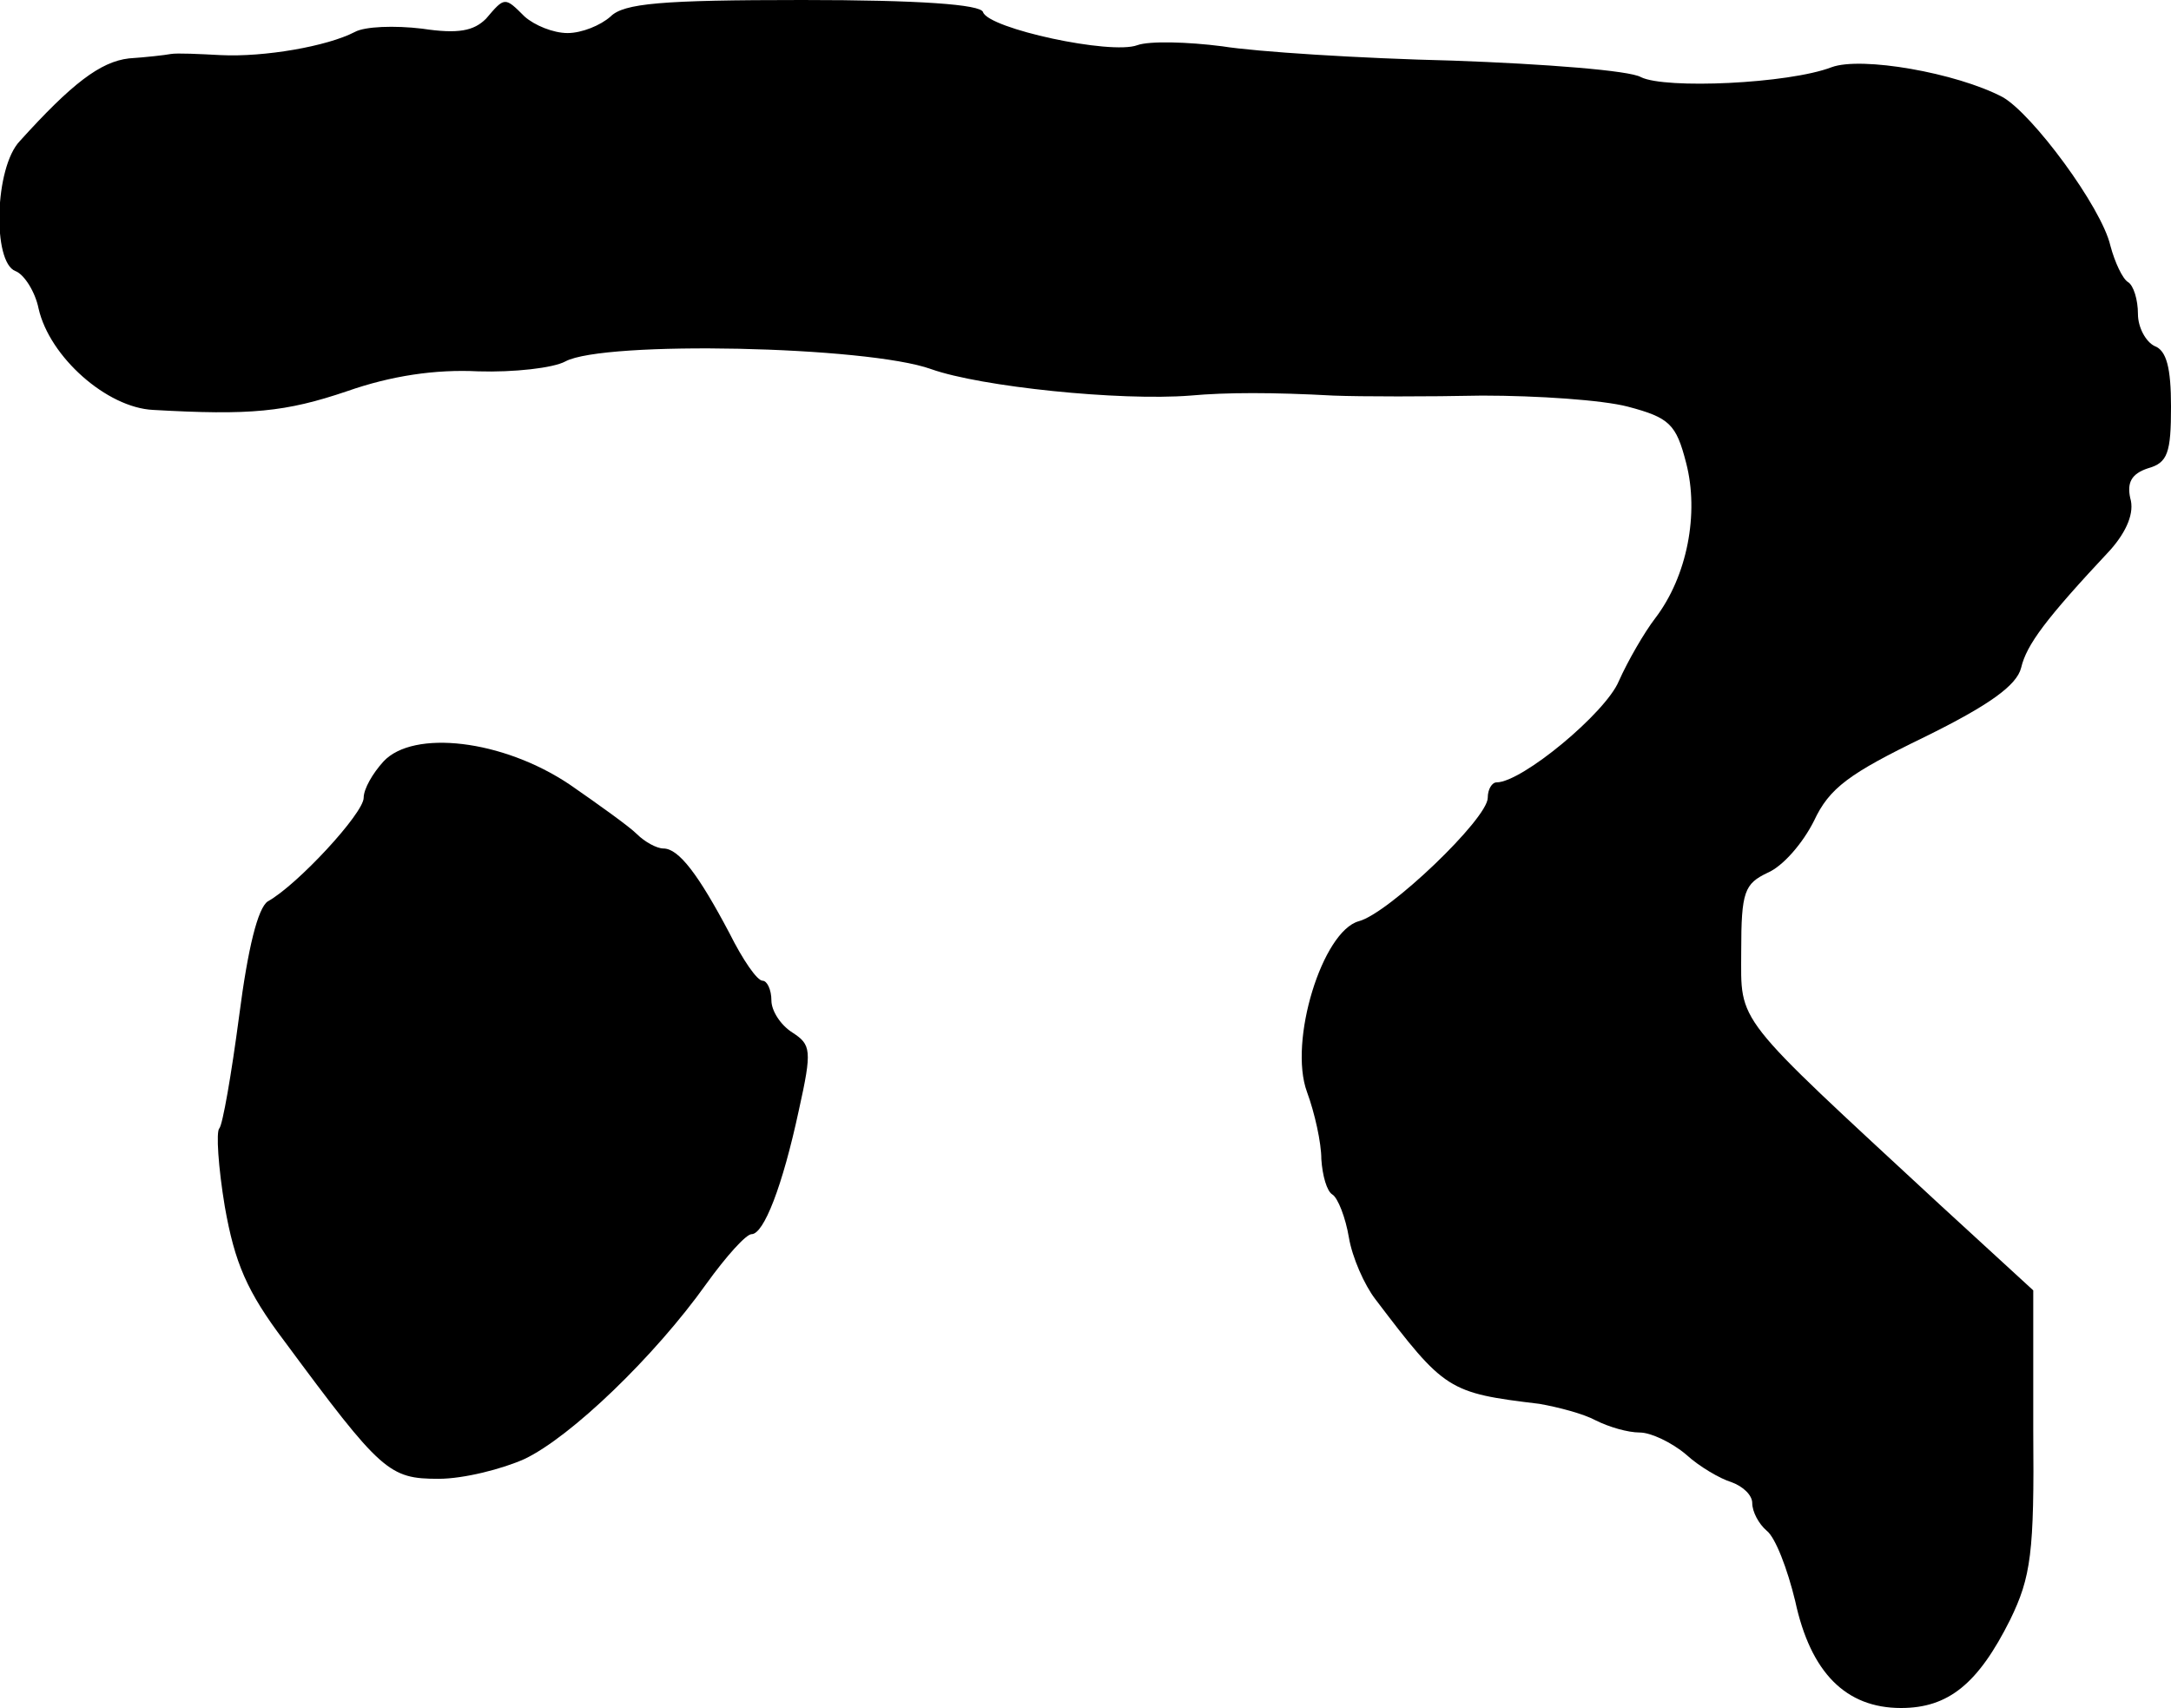 <?xml version="1.0" standalone="no"?>
<!DOCTYPE svg PUBLIC "-//W3C//DTD SVG 20010904//EN"
 "http://www.w3.org/TR/2001/REC-SVG-20010904/DTD/svg10.dtd">
<svg version="1.0" xmlns="http://www.w3.org/2000/svg"
 width="197pt" height="155pt" viewBox="0 0 197 155"
 preserveAspectRatio="xMidYMid meet">
<g transform="translate(0,155) scale(0.1,-0.1)"
fill="#000000" stroke="none">
<path d="M441 1533 c-11 -11 -25 -14 -58 -9 -25 3 -52 2 -61 -3 -25 -13 -82
-23 -122 -21 -19 1 -39 2 -45 1 -5 -1 -23 -3 -38 -4 -26 -3 -52 -23 -99 -75
-23 -24 -25 -110 -4 -118 8 -3 18 -19 21 -34 10 -44 62 -90 104 -92 88 -5 120
-2 176 17 40 14 80 20 119 18 32 -1 68 3 79 9 35 19 274 14 332 -7 45 -16 171
-29 235 -24 33 3 75 3 130 0 25 -1 86 -1 135 0 50 0 109 -4 132 -10 38 -10 44
-16 53 -51 12 -46 1 -103 -28 -141 -10 -13 -25 -39 -33 -57 -12 -29 -88 -92
-111 -92 -4 0 -8 -6 -8 -14 0 -19 -90 -105 -117 -112 -33 -9 -64 -109 -47
-155 7 -19 13 -46 13 -61 1 -15 5 -29 10 -32 5 -3 12 -21 15 -39 3 -18 14 -43
24 -56 63 -83 66 -85 149 -95 17 -3 40 -9 51 -15 12 -6 29 -11 40 -11 10 0 29
-9 42 -20 12 -11 31 -22 41 -25 11 -4 19 -12 19 -19 0 -8 6 -19 13 -25 8 -6
19 -35 26 -64 14 -65 46 -97 96 -97 43 0 70 22 99 80 19 39 22 61 21 172 l0
127 -85 78 c-189 175 -180 163 -180 230 0 54 3 61 24 71 14 6 32 27 42 47 14
30 32 43 100 76 59 29 84 47 88 63 5 21 22 44 81 107 15 17 22 34 18 47 -3 14
1 22 16 27 18 5 21 14 21 56 0 35 -4 51 -15 55 -8 4 -15 17 -15 29 0 13 -4 26
-9 29 -5 3 -12 18 -16 33 -8 35 -71 120 -98 135 -42 22 -128 37 -155 27 -39
-15 -151 -20 -173 -9 -10 6 -87 12 -171 15 -84 2 -178 8 -209 13 -31 4 -66 5
-77 1 -24 -9 -135 15 -140 30 -2 7 -58 11 -164 11 -128 0 -162 -3 -174 -15 -9
-8 -26 -15 -39 -15 -13 0 -30 7 -39 15 -18 18 -18 18 -35 -2z"/>
<path d="M348 859 c-10 -11 -18 -25 -18 -33 0 -14 -60 -79 -87 -94 -9 -6 -18
-42 -26 -104 -7 -53 -15 -99 -18 -102 -3 -3 -1 -35 5 -71 9 -51 20 -77 54
-122 88 -119 95 -125 140 -125 23 0 58 9 78 18 42 20 118 93 165 159 18 25 36
45 41 45 11 0 28 43 43 113 12 54 11 59 -6 70 -11 7 -19 20 -19 29 0 10 -4 18
-8 18 -5 0 -18 19 -30 43 -28 53 -46 77 -60 77 -6 0 -17 6 -24 13 -7 7 -35 27
-61 45 -61 41 -142 50 -169 21z"/>
</g>
</svg>
